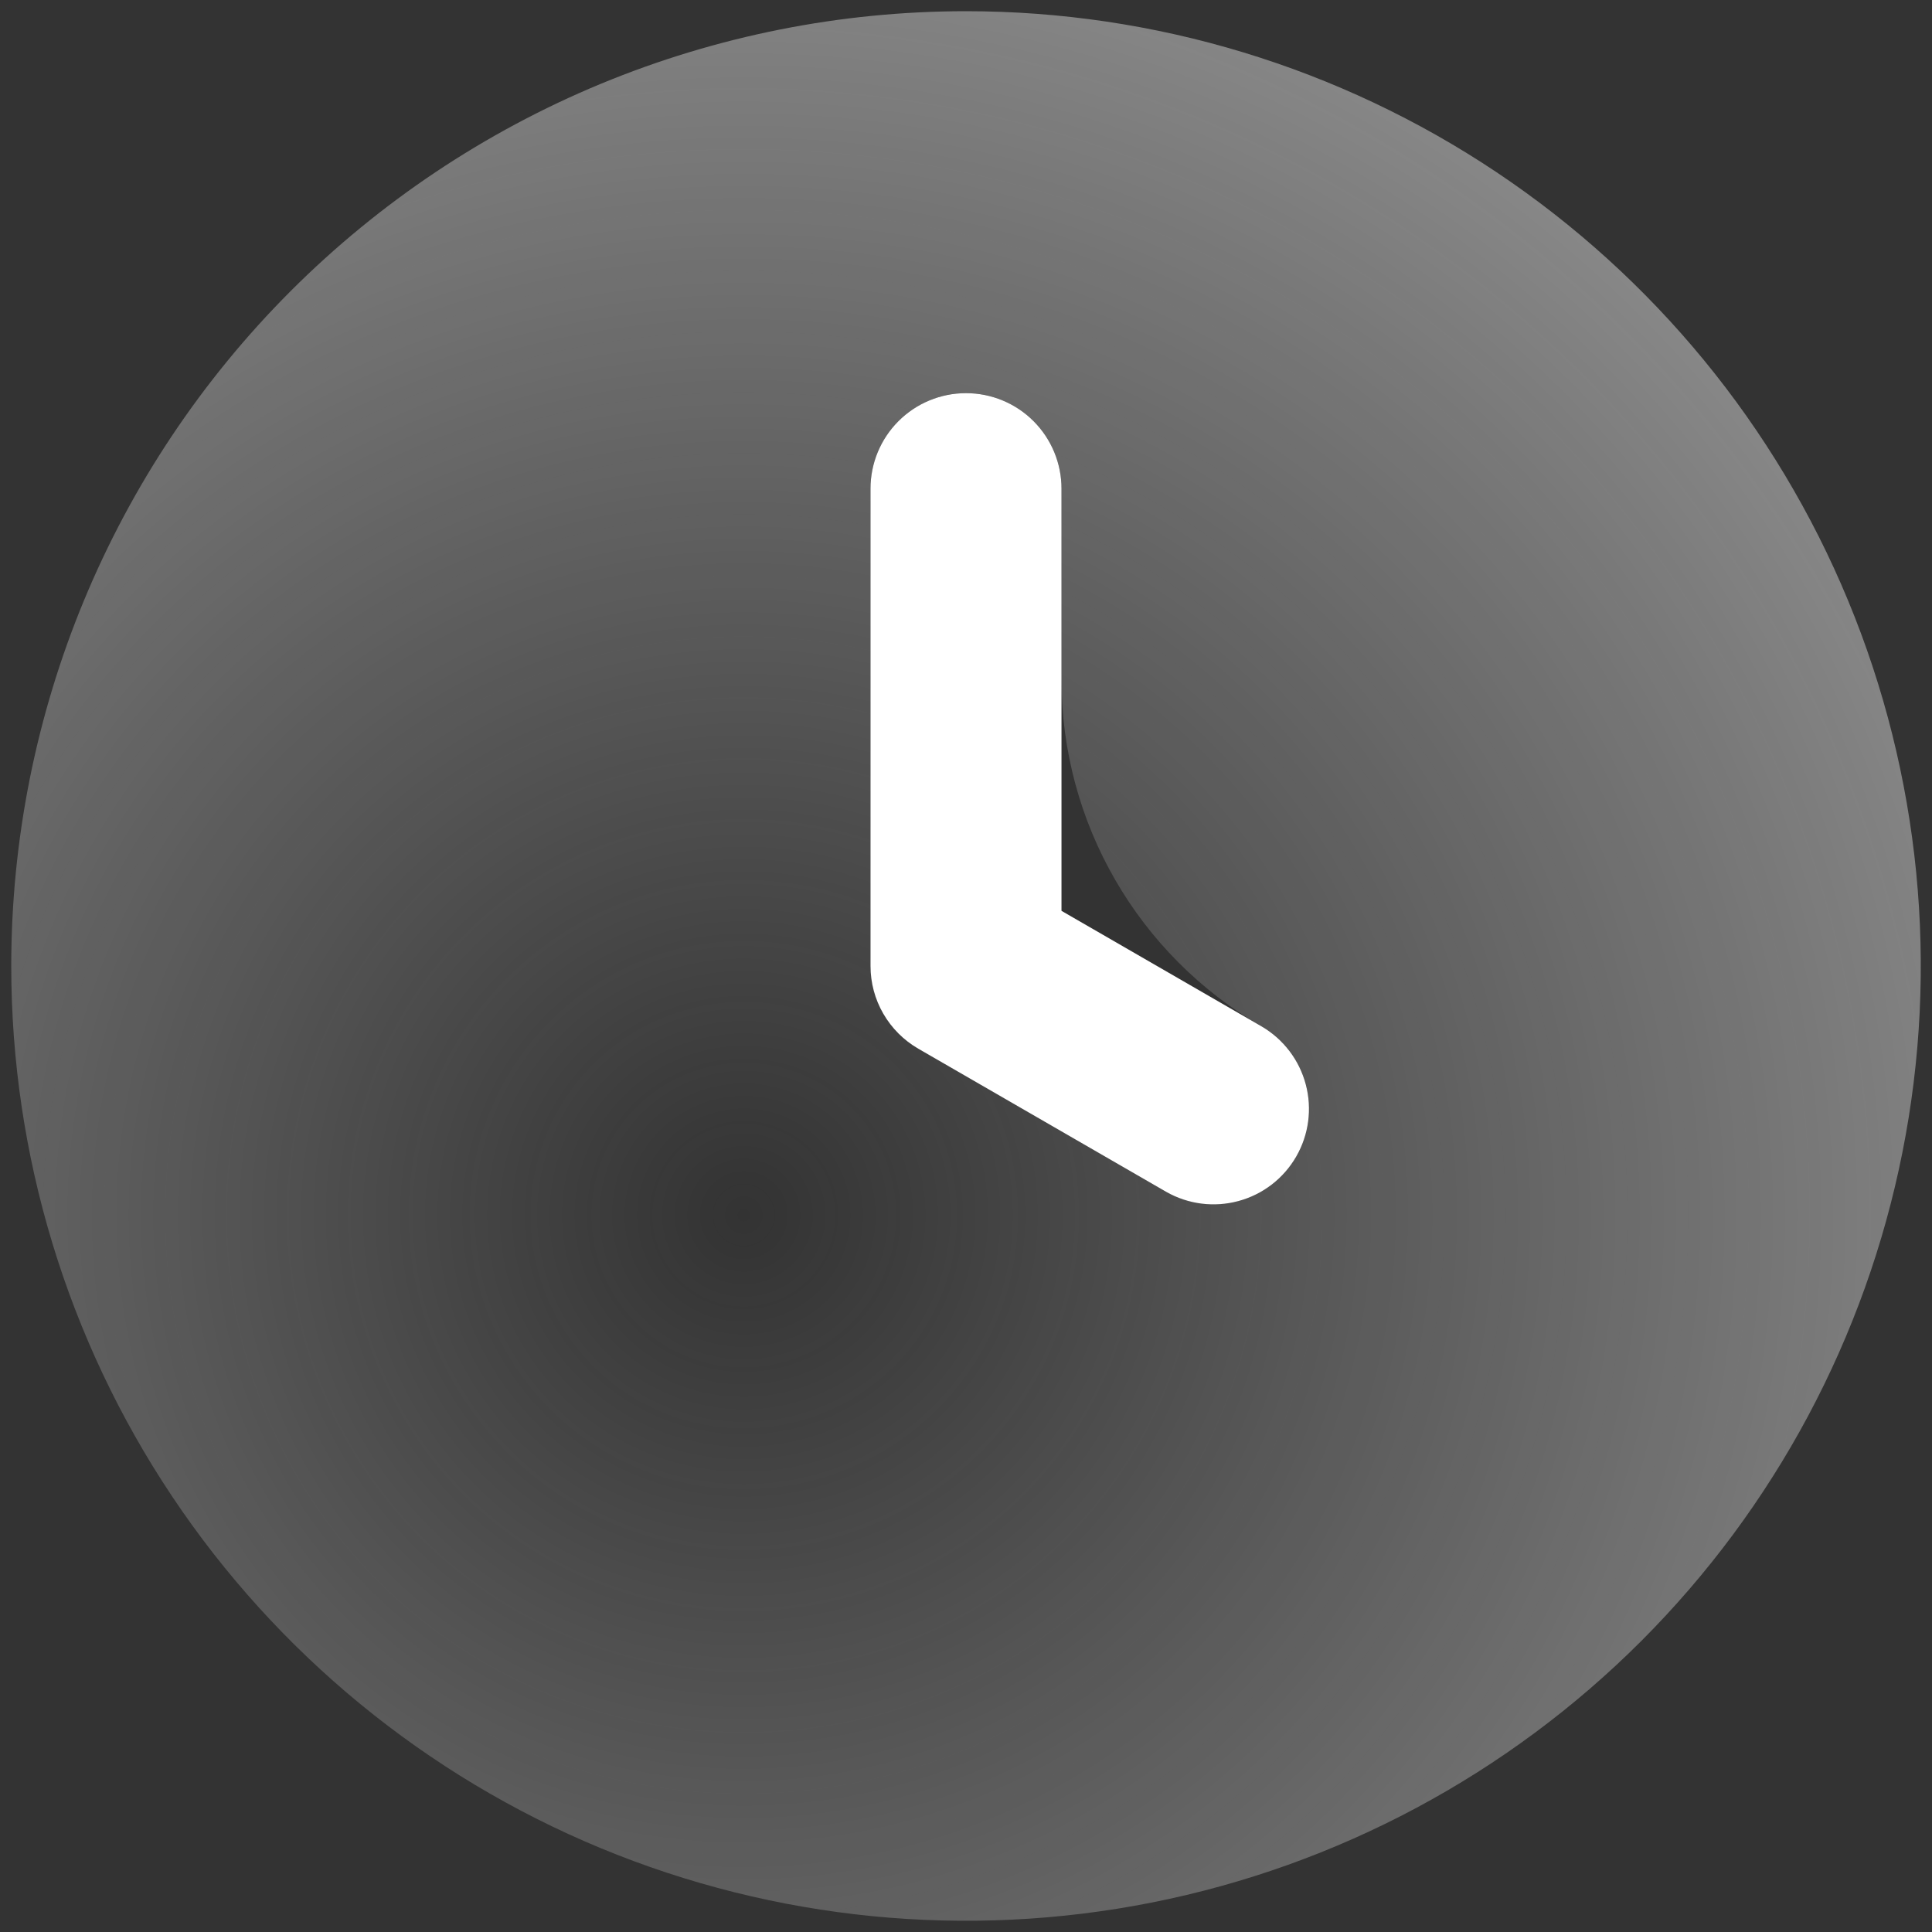 <svg width="40" height="40" viewBox="0 0 40 40" fill="none" xmlns="http://www.w3.org/2000/svg">
<rect x="0" y="0" width="40" height="40" fill="#333333" stroke="none"/>
<g clip-path="url(#clip0_22_2547)">
<path d="M20 8.14C20.524 8.14 21.027 8.348 21.398 8.719C21.768 9.089 21.977 9.592 21.977 10.116V18.858L26.124 21.253C26.574 21.517 26.902 21.949 27.035 22.453C27.169 22.958 27.097 23.495 26.836 23.947C26.575 24.399 26.146 24.73 25.642 24.866C25.138 25.003 24.601 24.935 24.147 24.677L19.012 21.712C18.711 21.538 18.462 21.289 18.288 20.988C18.114 20.688 18.023 20.347 18.023 20V10.116C18.023 9.592 18.232 9.089 18.602 8.719C18.973 8.348 19.476 8.14 20 8.14Z" fill="white"/>
<path d="M0.233 20C0.233 23.91 1.392 27.731 3.564 30.982C5.736 34.233 8.823 36.766 12.435 38.263C16.047 39.759 20.022 40.15 23.857 39.388C27.691 38.625 31.213 36.742 33.978 33.978C36.742 31.213 38.625 27.691 39.388 23.856C40.151 20.022 39.759 16.047 38.263 12.435C36.767 8.823 34.233 5.736 30.982 3.564C27.732 1.392 23.91 0.232 20 0.232C17.404 0.232 14.834 0.744 12.435 1.737C10.037 2.731 7.858 4.187 6.022 6.022C2.315 9.729 0.233 14.757 0.233 20ZM18.023 10.116C18.023 9.592 18.232 9.089 18.602 8.718C18.973 8.348 19.476 8.139 20 8.139C20.524 8.139 21.027 8.348 21.398 8.718C21.769 9.089 21.977 9.592 21.977 10.116V14.068C21.977 17.032 23.558 19.77 26.124 21.253C26.574 21.517 26.902 21.948 27.035 22.453C27.169 22.958 27.097 23.495 26.836 23.947C26.575 24.399 26.146 24.729 25.642 24.866C25.139 25.003 24.601 24.935 24.147 24.677L19.012 21.712C18.711 21.538 18.462 21.289 18.288 20.988C18.115 20.688 18.023 20.347 18.023 20V10.116Z" fill="url(#paint0_radial_22_2547)"/>
</g>
<defs>
<radialGradient id="paint0_radial_22_2547" cx="0" cy="0" r="1" gradientTransform="matrix(22.491 -29.512 29.684 22.71 15.506 25.102)" gradientUnits="userSpaceOnUse">
<stop stop-color="#F7F7F7" stop-opacity="0"/>
<stop offset="0.887" stop-color="white" stop-opacity="0.52"/>
<stop offset="1" stop-color="#F7F7F7" stop-opacity="0"/>
</radialGradient>
<clipPath id="clip0_22_2547">
<rect width="40" height="40" fill="white"/>
</clipPath>
</defs>
</svg>
